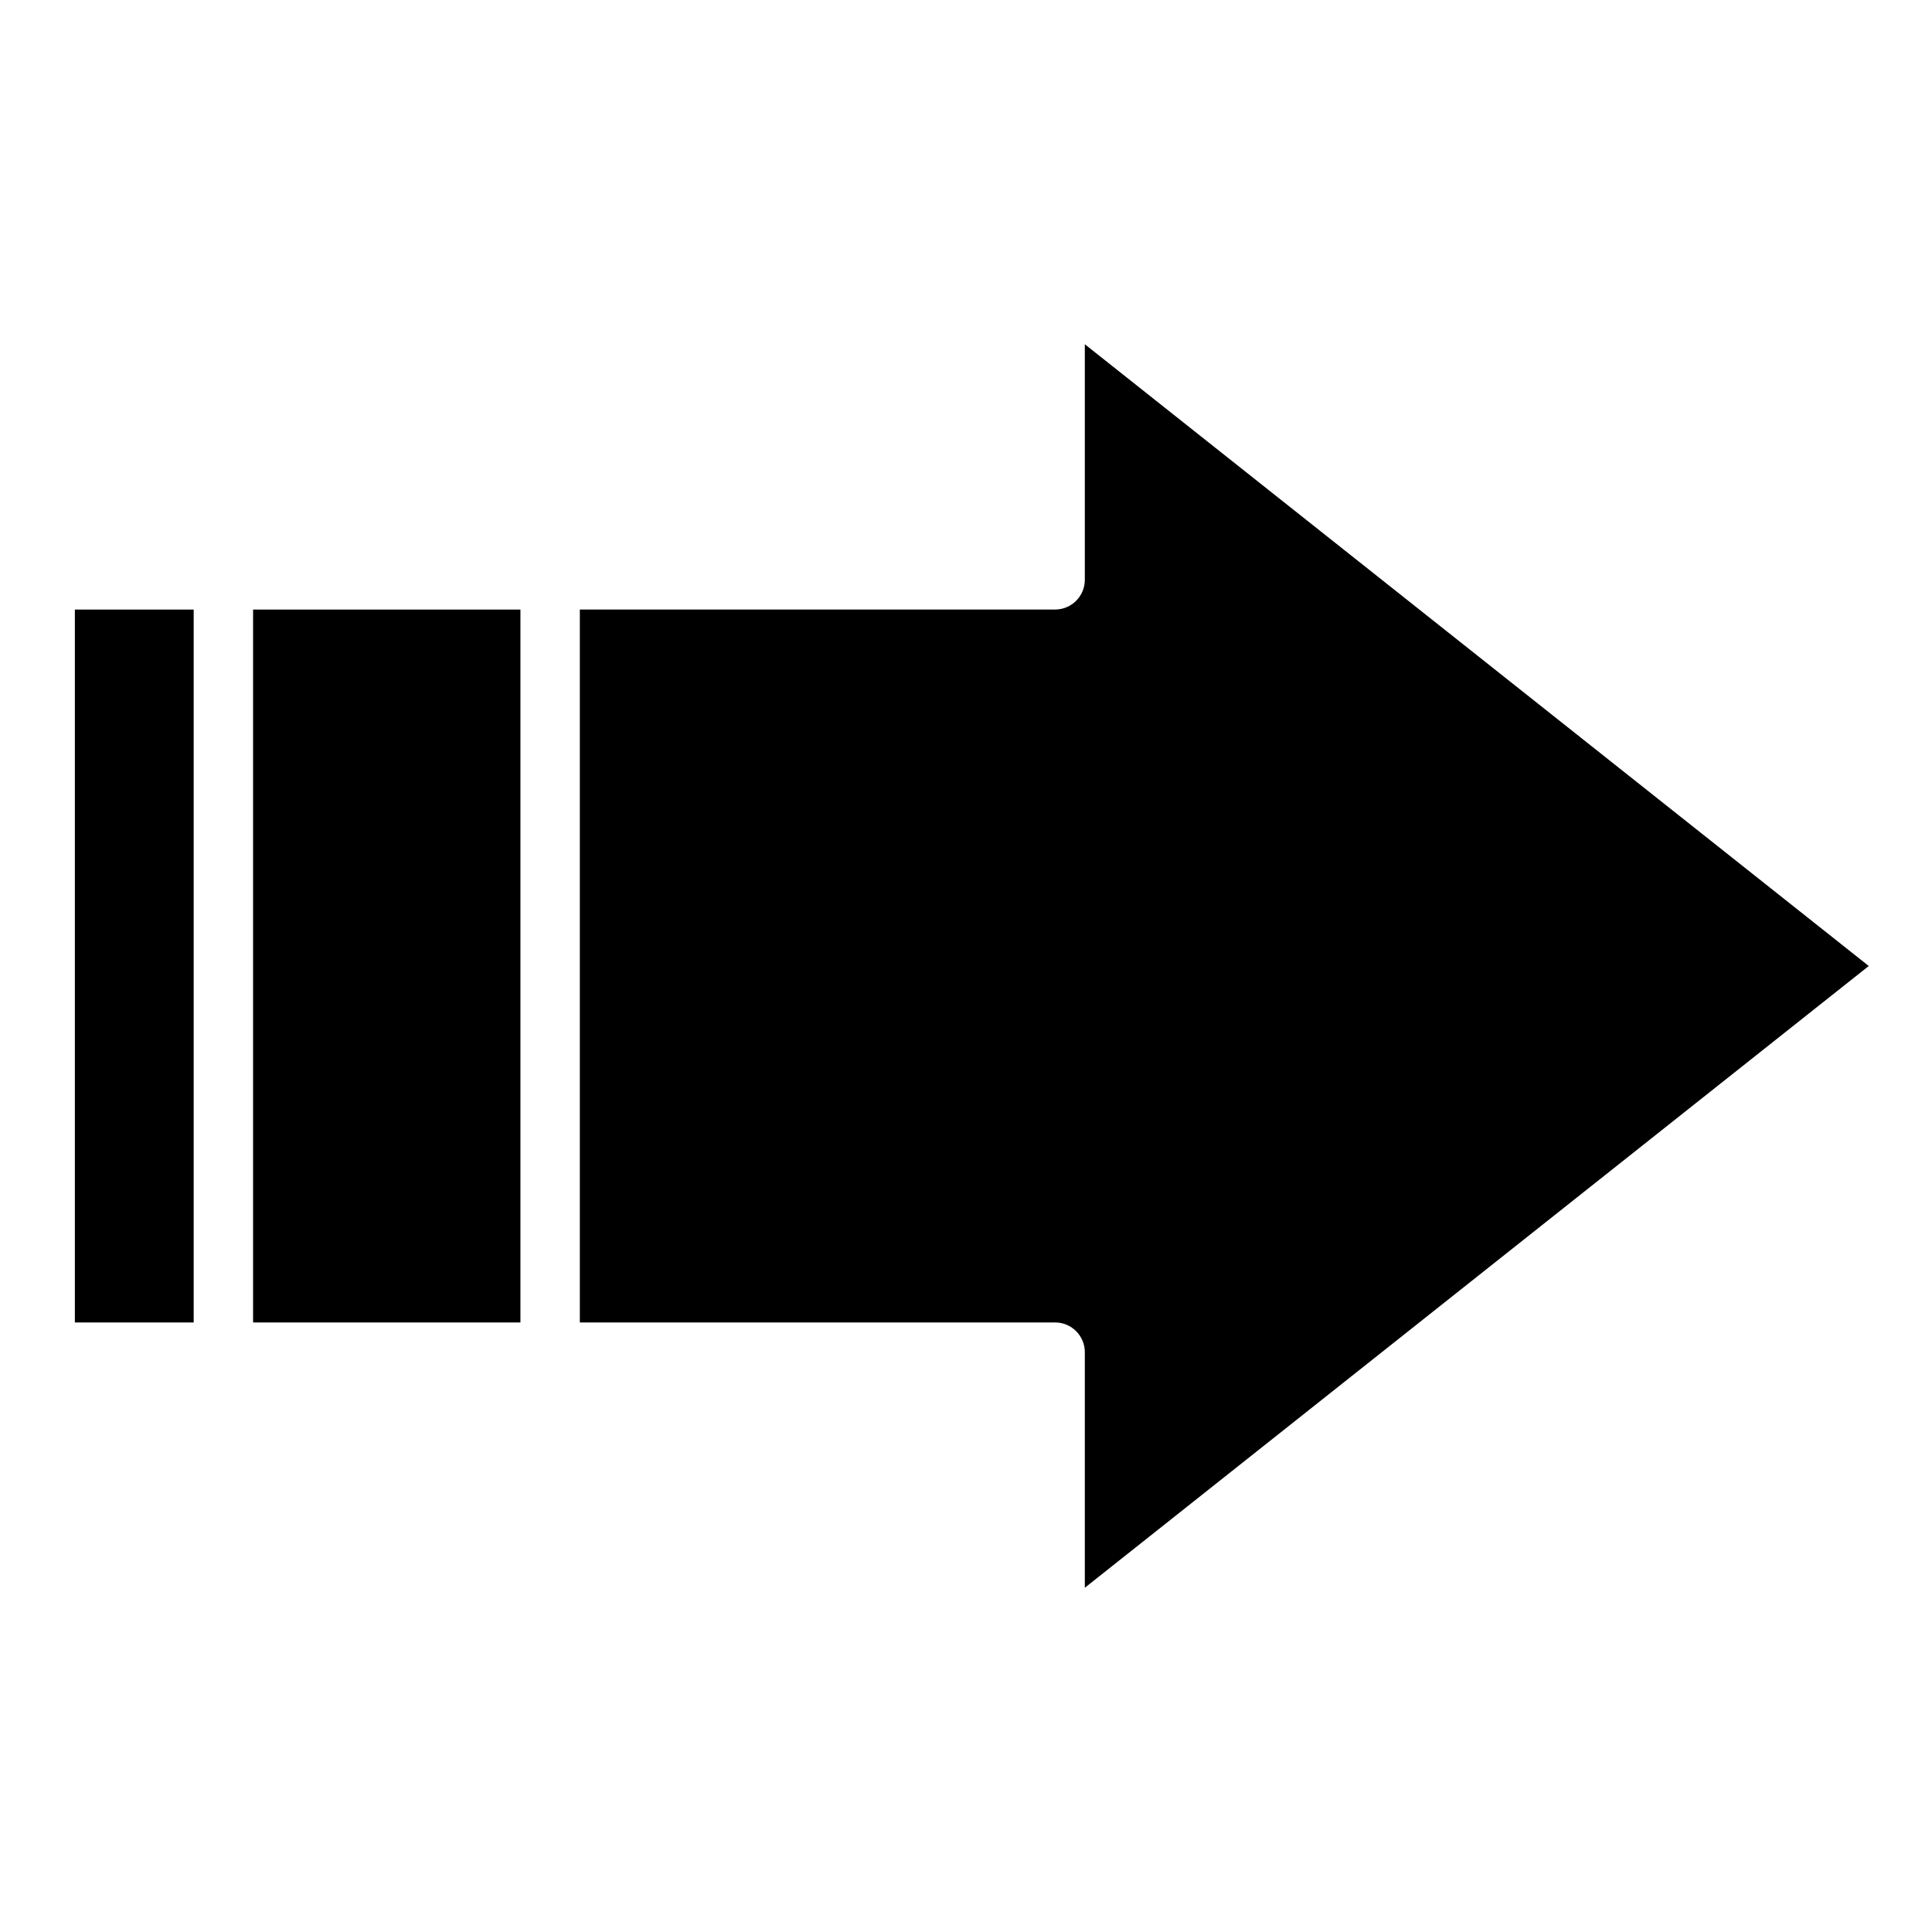 <?xml version="1.0" encoding="UTF-8"?>
<!-- Uploaded to: ICON Repo, www.iconrepo.com, Generator: ICON Repo Mixer Tools -->
<svg fill="#000000" width="800px" height="800px" version="1.1" viewBox="144 144 512 512" xmlns="http://www.w3.org/2000/svg">
 <g>
  <path d="m163.84 305.54h31.488v188.93h-31.488z"/>
  <path d="m211.07 305.54h70.848v188.93h-70.848z"/>
  <path d="m431.49 297.66c0 2.086-0.832 4.09-2.309 5.566-1.477 1.473-3.477 2.305-5.566 2.305h-125.95v188.93h125.95c2.09 0 4.09 0.832 5.566 2.309 1.477 1.477 2.309 3.477 2.309 5.566v62.434l207.75-164.77-207.75-164.77z"/>
 </g>
</svg>